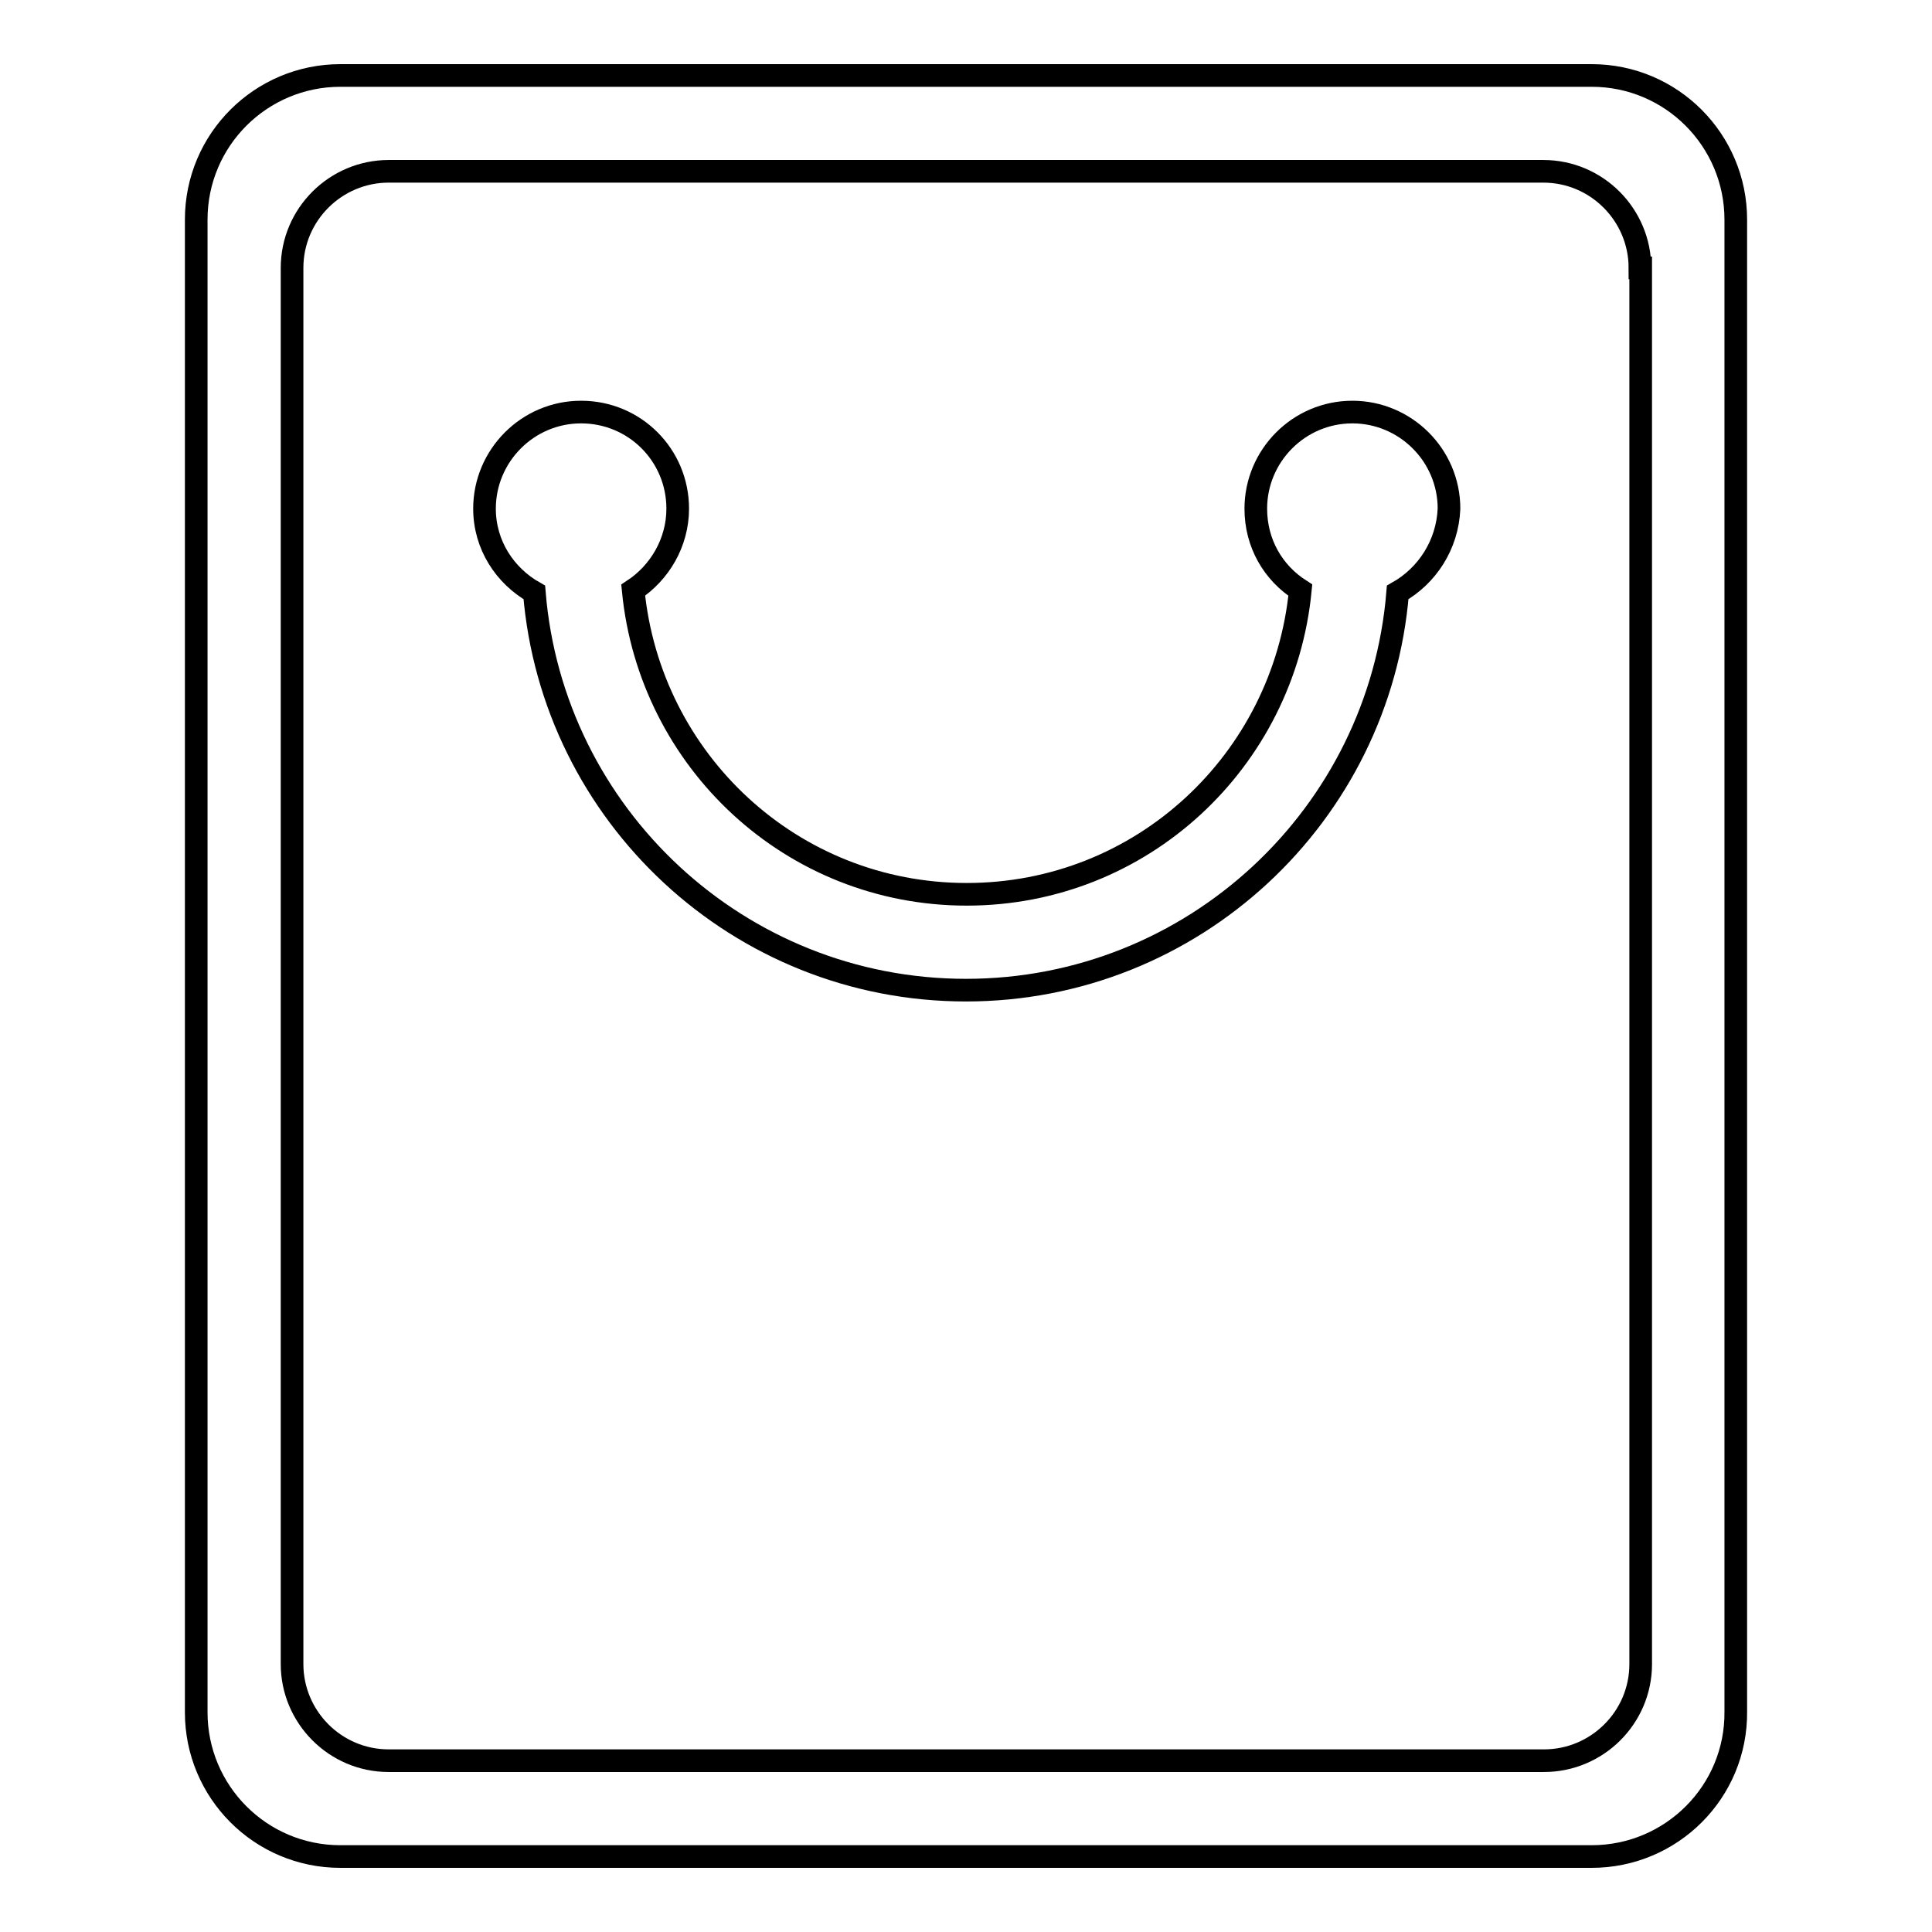 <?xml version="1.0" encoding="utf-8"?>
<!-- Svg Vector Icons : http://www.onlinewebfonts.com/icon -->
<!DOCTYPE svg PUBLIC "-//W3C//DTD SVG 1.1//EN" "http://www.w3.org/Graphics/SVG/1.1/DTD/svg11.dtd">
<svg version="1.1" xmlns="http://www.w3.org/2000/svg" xmlns:xlink="http://www.w3.org/1999/xlink" x="0px" y="0px" viewBox="0 0 256 256" enable-background="new 0 0 256 256" xml:space="preserve">
<g> <path stroke-width="3" fill-opacity="0" stroke="#000000"  d="M210.9,246H45.1c-10.6,0-19.1-8.6-19.1-19.1V29.1c0-10.6,8.6-19.1,19.1-19.1h165.8 c10.6,0,19.1,8.6,19.1,19.1v197.7C230.1,237.4,221.5,246,210.9,246z M217.3,35.5c0-7-5.7-12.8-12.8-12.8H51.5 c-7,0-12.8,5.7-12.8,12.8v185c0,7,5.7,12.8,12.8,12.8h153.1c7,0,12.8-5.7,12.8-12.8V35.5z M185.2,78.5 c-2.4,29.5-27.1,52.7-57.2,52.7S73.2,108,70.8,78.5c-3.9-2.2-6.6-6.3-6.6-11.1c0-7,5.7-12.8,12.8-12.8s12.8,5.7,12.8,12.8 c0,4.5-2.4,8.5-5.9,10.8c2.2,22.6,21,40.3,44.2,40.3s42-17.7,44.2-40.3c-3.6-2.3-5.9-6.2-5.9-10.8c0-7,5.7-12.8,12.8-12.8 c7,0,12.8,5.7,12.8,12.8C191.8,72.2,189.1,76.3,185.2,78.5z"/></g>
</svg>